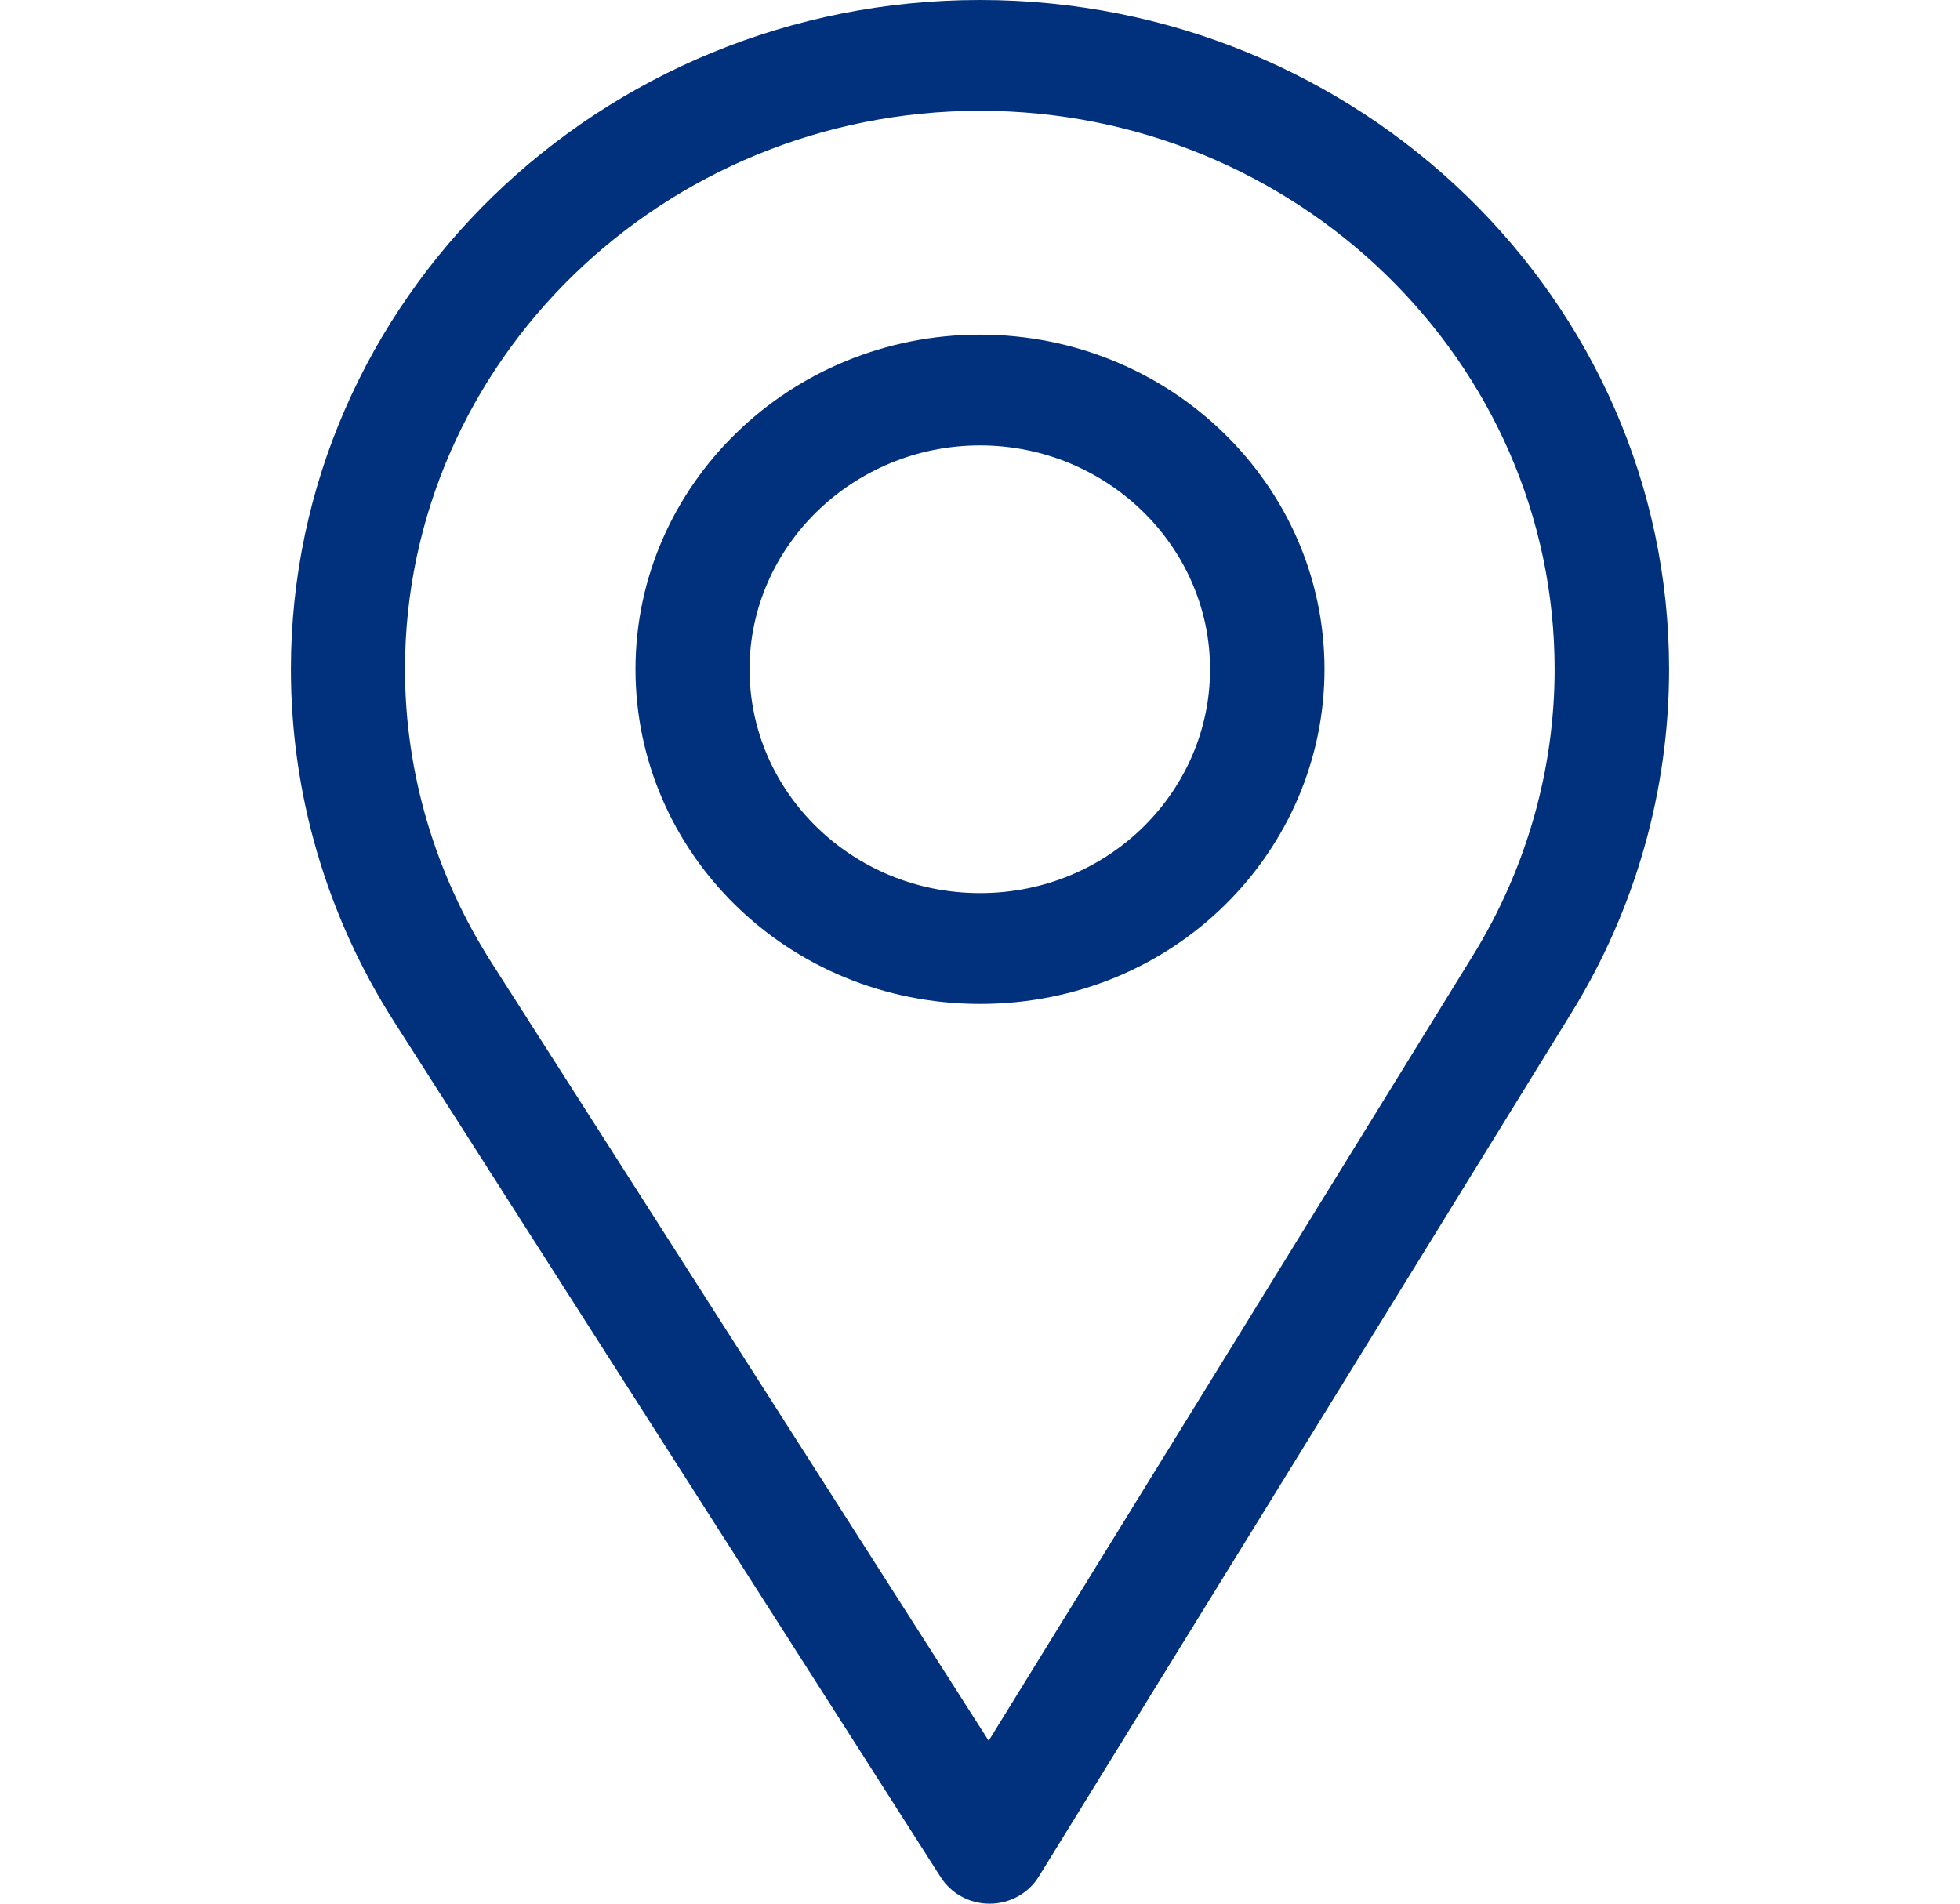 <svg width="35" height="34" viewBox="0 0 35 34" fill="none" xmlns="http://www.w3.org/2000/svg">
<path d="M17.5 0C10.715 0 5.195 5.362 5.195 11.953C5.195 14.18 5.83 16.353 7.032 18.239L16.8 33.529C16.987 33.822 17.316 34 17.671 34C17.674 34 17.676 34 17.679 34C18.037 33.997 18.367 33.814 18.55 33.516L28.069 18.077C29.205 16.232 29.805 14.114 29.805 11.953C29.805 5.362 24.285 0 17.5 0ZM26.309 17.054L17.655 31.09L8.775 17.189C7.775 15.62 7.232 13.809 7.232 11.953C7.232 6.461 11.846 1.979 17.5 1.979C23.154 1.979 27.761 6.461 27.761 11.953C27.761 13.754 27.254 15.518 26.309 17.054Z" fill="#01317D"/>
<path d="M17.5 5.977C14.108 5.977 11.348 8.658 11.348 11.953C11.348 15.228 14.063 17.93 17.5 17.93C20.98 17.93 23.652 15.192 23.652 11.953C23.652 8.658 20.892 5.977 17.5 5.977ZM17.5 15.951C15.227 15.951 13.385 14.156 13.385 11.953C13.385 9.756 15.238 7.955 17.5 7.955C19.762 7.955 21.608 9.756 21.608 11.953C21.608 14.123 19.809 15.951 17.5 15.951Z" fill="#01317D"/>
</svg>
